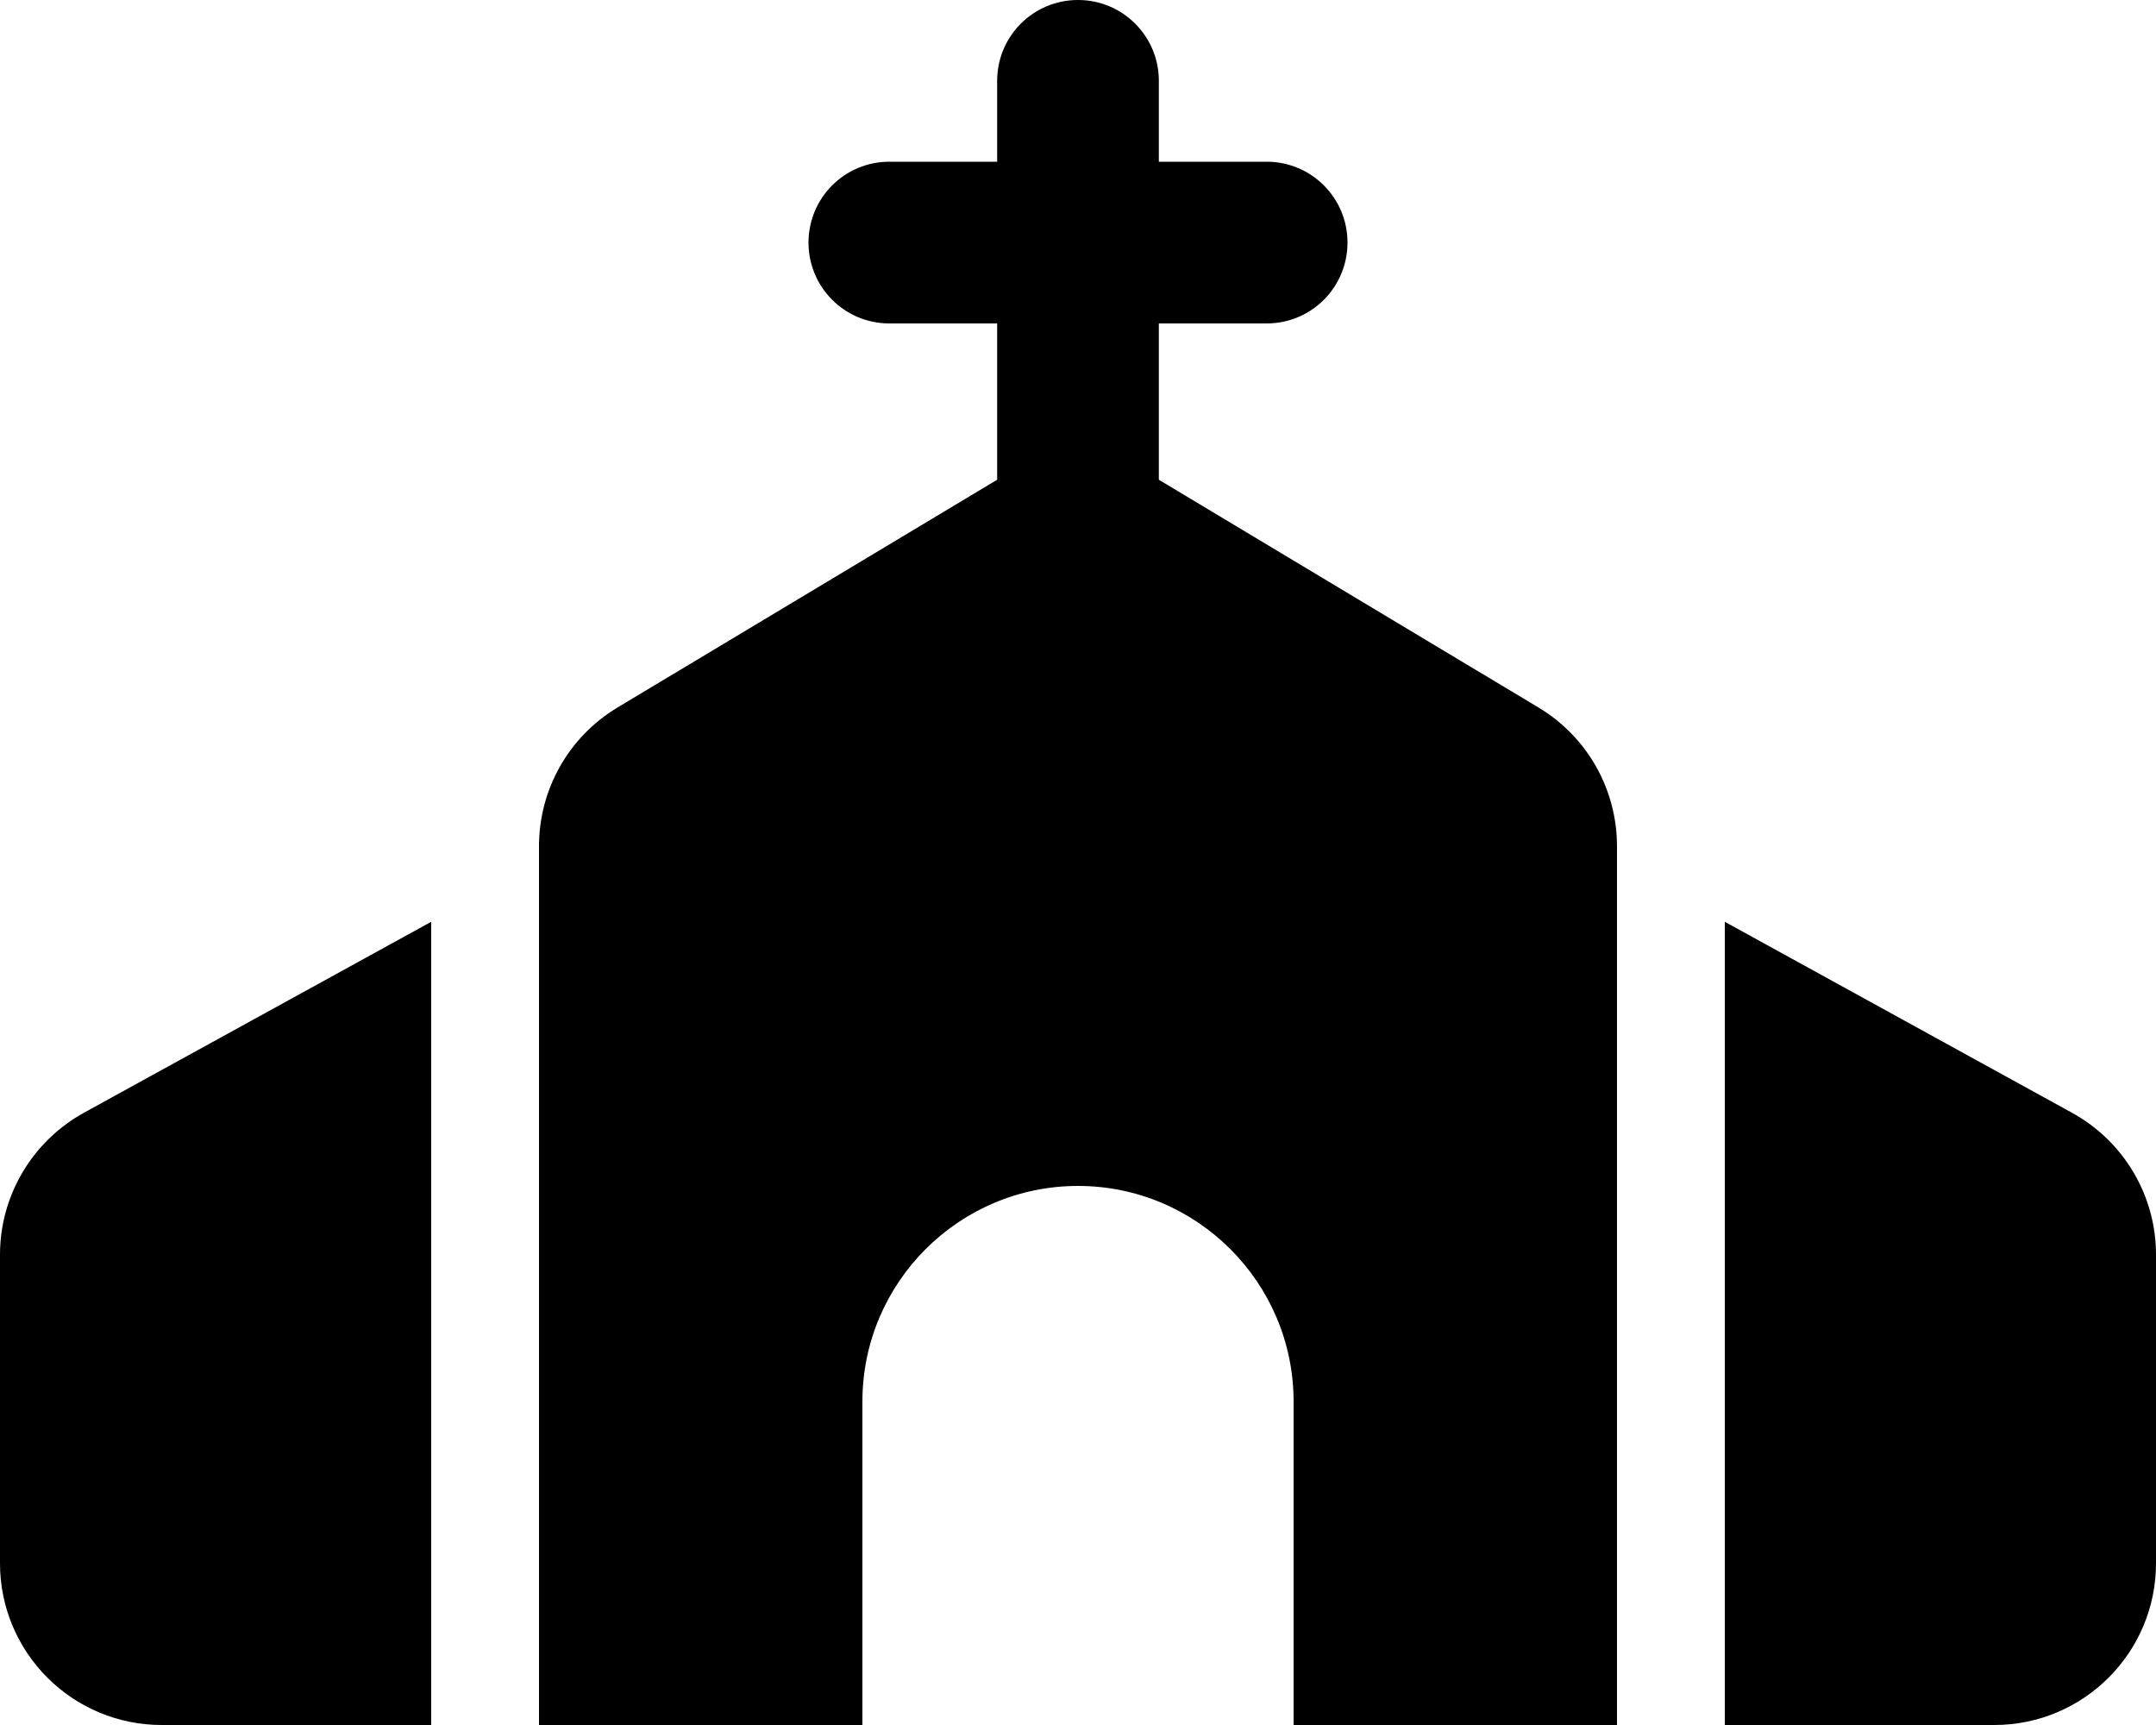 <svg xmlns="http://www.w3.org/2000/svg" viewBox="0 0 640 512"><!--! Font Awesome Pro 6.0.0 by @fontawesome - https://fontawesome.com License - https://fontawesome.com/license (Commercial License) Copyright 2022 Fonticons, Inc. --><path d="M344 48H376C389.3 48 400 58.75 400 72C400 85.25 389.3 96 376 96H344V142.4L456.7 210C471.2 218.7 480 234.3 480 251.2V512H384V416C384 380.7 355.3 352 320 352C284.7 352 256 380.7 256 416V512H160V251.2C160 234.3 168.8 218.7 183.3 210L296 142.4V96H264C250.7 96 240 85.25 240 72C240 58.75 250.7 48 264 48H296V24C296 10.75 306.7 0 320 0C333.3 0 344 10.75 344 24V48zM24.87 330.3L128 273.6V512H48C21.49 512 0 490.5 0 464V372.4C0 354.9 9.53 338.8 24.87 330.3V330.3zM592 512H512V273.6L615.1 330.3C630.5 338.8 640 354.9 640 372.4V464C640 490.5 618.5 512 592 512V512z"/></svg>